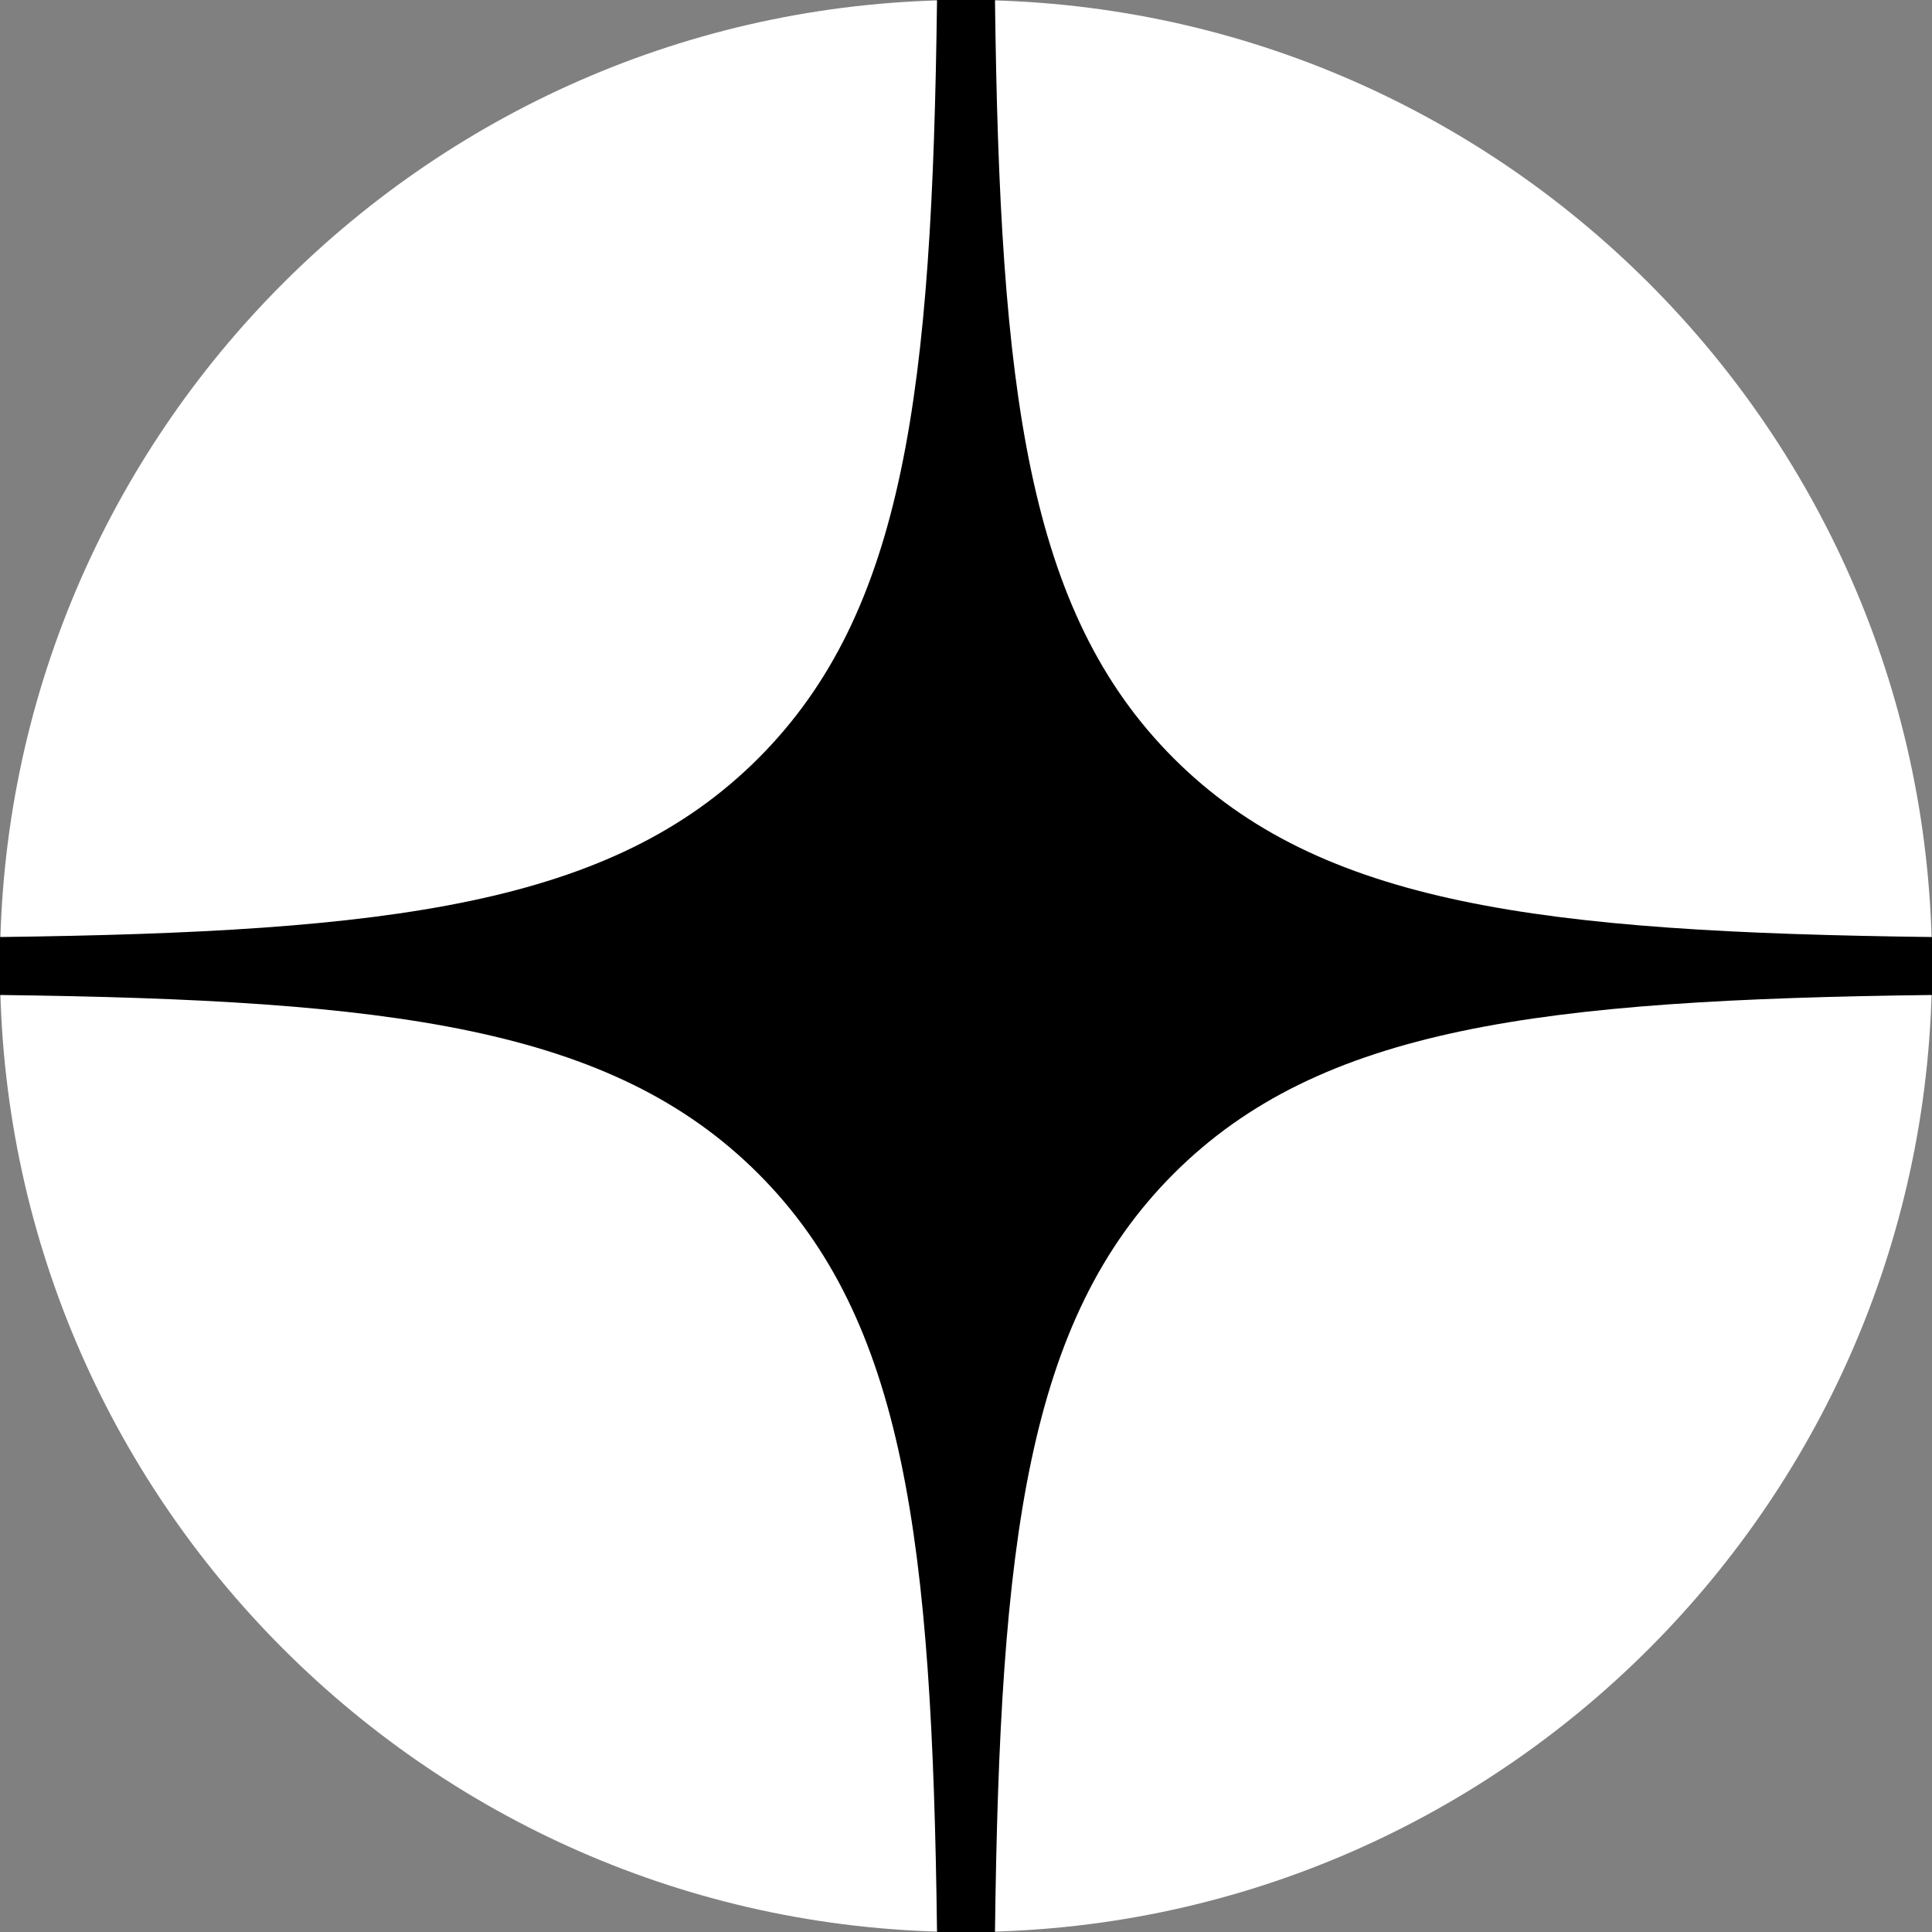 <?xml version="1.0" encoding="UTF-8"?> <svg xmlns="http://www.w3.org/2000/svg" xmlns:xlink="http://www.w3.org/1999/xlink" version="1.1" id="Слой_1" x="0px" y="0px" viewBox="0 0 120 120" style="enable-background:new 0 0 120 120;" xml:space="preserve"><rect x="0" y="0" width="120" height="120" fill="#808080" stroke="none"/> <style type="text/css"> .st0{fill:#FFFFFF;} .st1{fill-rule:evenodd;clip-rule:evenodd;} </style> <path class="st0" d="M0,60C0,26.9,26.9,0,60,0s60,26.9,60,60s-26.9,60-60,60S0,93.1,0,60z"></path> <path class="st1" d="M58.2,0c-0.3,24.3-2,38-11.1,47.1C38,56.2,24.3,57.9,0,58.2v3.6c24.3,0.3,38,2,47.1,11.1 C56.2,82,57.9,95.7,58.2,120h3.6c0.3-24.3,2-38,11.1-47.1C82,63.8,95.7,62.1,120,61.8v-3.6c-24.3-0.3-38-2-47.1-11.1 C63.8,38,62.1,24.3,61.8,0H58.2z"></path> </svg> 